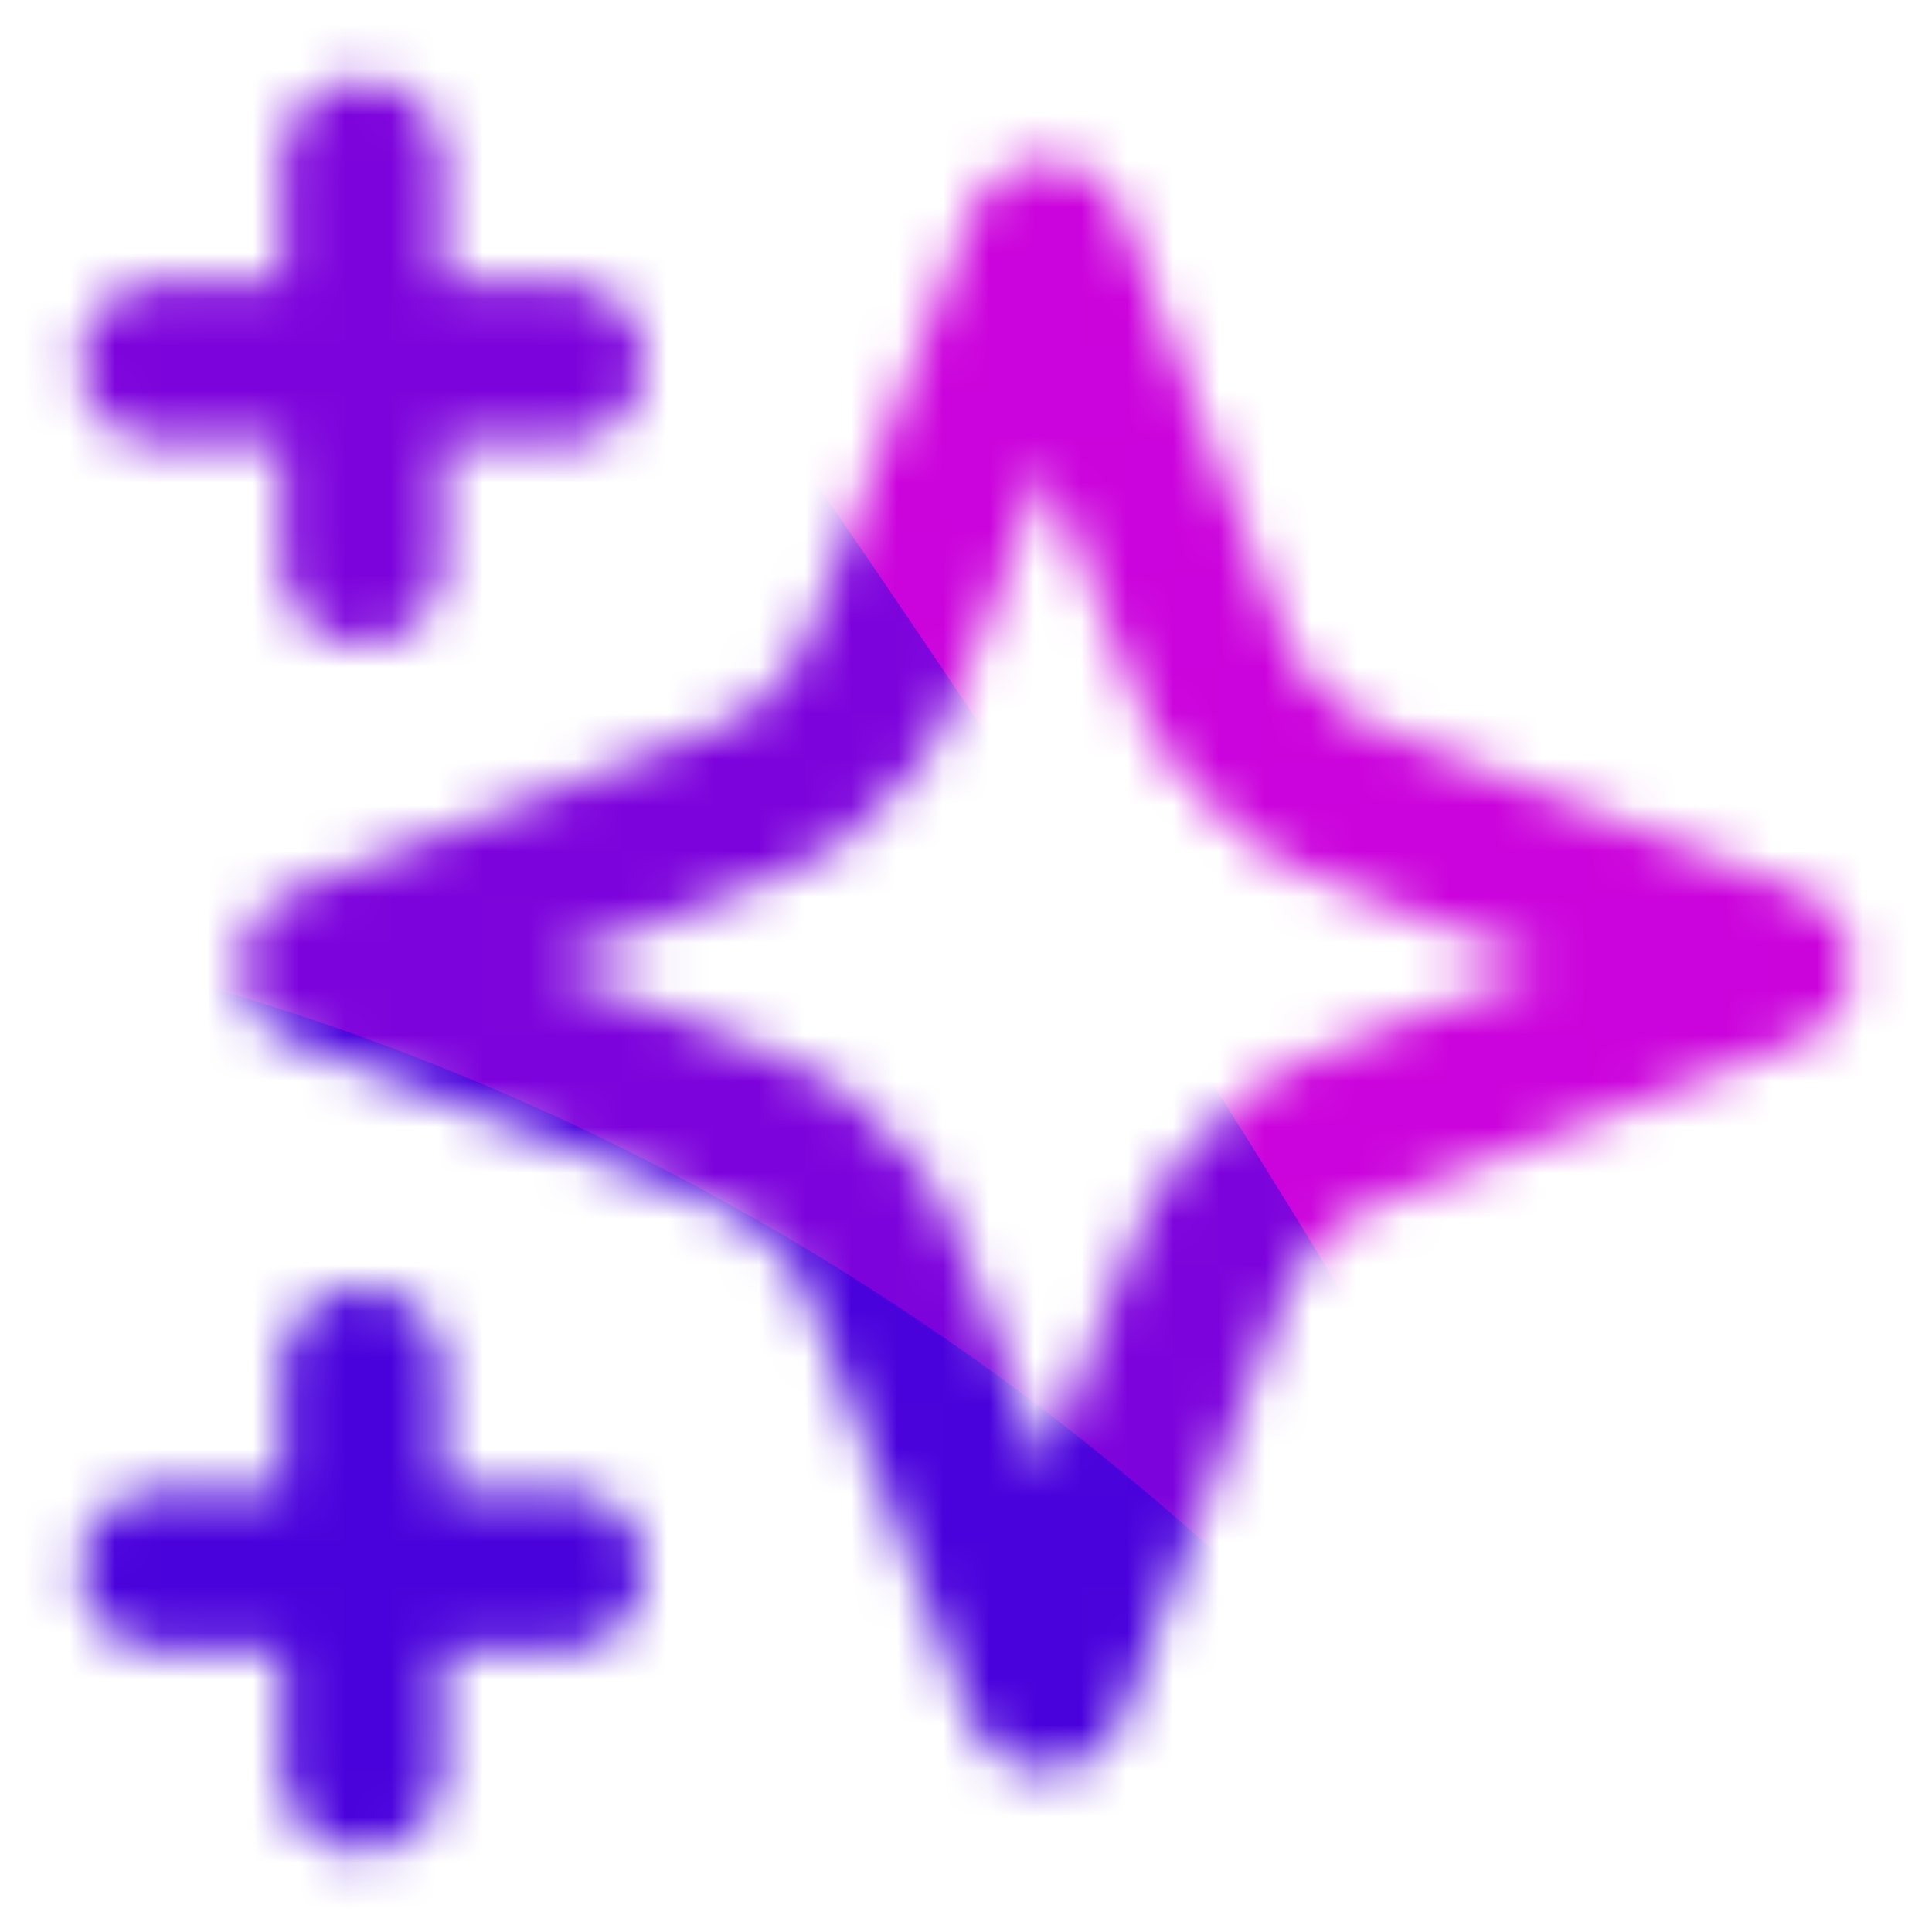 <svg width="42" height="42" viewBox="0 0 42 42" fill="none" xmlns="http://www.w3.org/2000/svg">
<g clip-path="url(#clip0_8647_8780)">
<mask id="mask0_8647_8780" style="mask-type:alpha" maskUnits="userSpaceOnUse" x="0" y="0" width="42" height="42">
<path d="M7.875 38.5V29.75M7.875 12.25V3.5M3.5 7.875H12.25M3.5 34.125H12.25M22.75 5.25L19.715 13.14C19.222 14.424 18.975 15.065 18.591 15.605C18.251 16.083 17.833 16.501 17.355 16.841C16.815 17.225 16.174 17.472 14.89 17.965L7 21L14.89 24.035C16.174 24.528 16.815 24.775 17.355 25.159C17.833 25.499 18.251 25.917 18.591 26.395C18.975 26.935 19.222 27.576 19.715 28.86L22.75 36.75L25.785 28.86C26.278 27.576 26.525 26.935 26.909 26.395C27.249 25.917 27.667 25.499 28.145 25.159C28.685 24.775 29.326 24.528 30.61 24.035L38.5 21L30.61 17.965C29.326 17.472 28.685 17.225 28.145 16.841C27.667 16.501 27.249 16.083 26.909 15.605C26.525 15.065 26.278 14.424 25.785 13.14L22.75 5.25Z" stroke="white" stroke-width="3.5" stroke-linecap="round" stroke-linejoin="round"/>
</mask>
<g mask="url(#mask0_8647_8780)">
<mask id="mask1_8647_8780" style="mask-type:luminance" maskUnits="userSpaceOnUse" x="-61" y="-25" width="106" height="81">
<path d="M25.875 -24.864L-49 -18.319C-56.18 -17.691 -61.492 -11.366 -60.864 -4.191L-56.706 43.376C-56.079 50.551 -49.75 55.858 -42.571 55.231L32.304 48.686C39.483 48.058 44.795 41.733 44.168 34.558L40.01 -13.009C39.383 -20.184 33.054 -25.491 25.875 -24.864Z" fill="white"/>
</mask>
<g mask="url(#mask1_8647_8780)">
<path d="M98.184 174.584C74.402 152.828 22.334 161.93 -28.411 129.245C-79.157 96.56 -131.321 18.104 -100.27 40.477C-89.212 24.136 -39.102 37.375 11.644 70.061C62.389 102.746 109.253 158.244 98.189 174.59L98.184 174.584Z" fill="#039BDC"/>
<path d="M28.958 -48.832L113.89 62.868C113.89 62.868 95.01 122.919 50.483 117.412C5.966 111.906 -16.143 8.364 -16.47 -13.341C-16.803 -35.052 20.349 -45.012 20.349 -45.012L28.958 -48.832Z" fill="#CB03DC"/>
<path d="M16.352 8.499C43.212 47.014 59.5 83.532 44.015 96.856C28.53 110.18 -8.954 92.214 -39.721 56.735C-70.488 21.257 -82.869 -18.298 -67.389 -31.617C-51.91 -44.936 -18.959 -42.106 16.347 8.504L16.352 8.499Z" fill="#7D03DC"/>
<path d="M-38.255 30.152C-57.293 47.141 -57.187 78.324 -38.02 99.802C-18.852 121.279 12.119 124.917 31.157 107.928C50.194 90.938 50.089 59.755 30.921 38.278C11.753 16.8 -19.218 13.162 -38.255 30.152Z" fill="#2103DC" fill-opacity="0.54"/>
<path d="M-105.704 -107.715L-1.843 12.066C-1.843 12.066 -53.077 89.755 -87.868 75.367C-122.648 60.981 -134.393 -54.869 -134.093 -79.544C-133.792 -104.219 -105.704 -107.715 -105.704 -107.715Z" fill="#03DCCA"/>
</g>
</g>
</g>
<defs>
<clipPath id="clip0_8647_8780">
<rect width="42" height="42" fill="white"/>
</clipPath>
</defs>
</svg>
